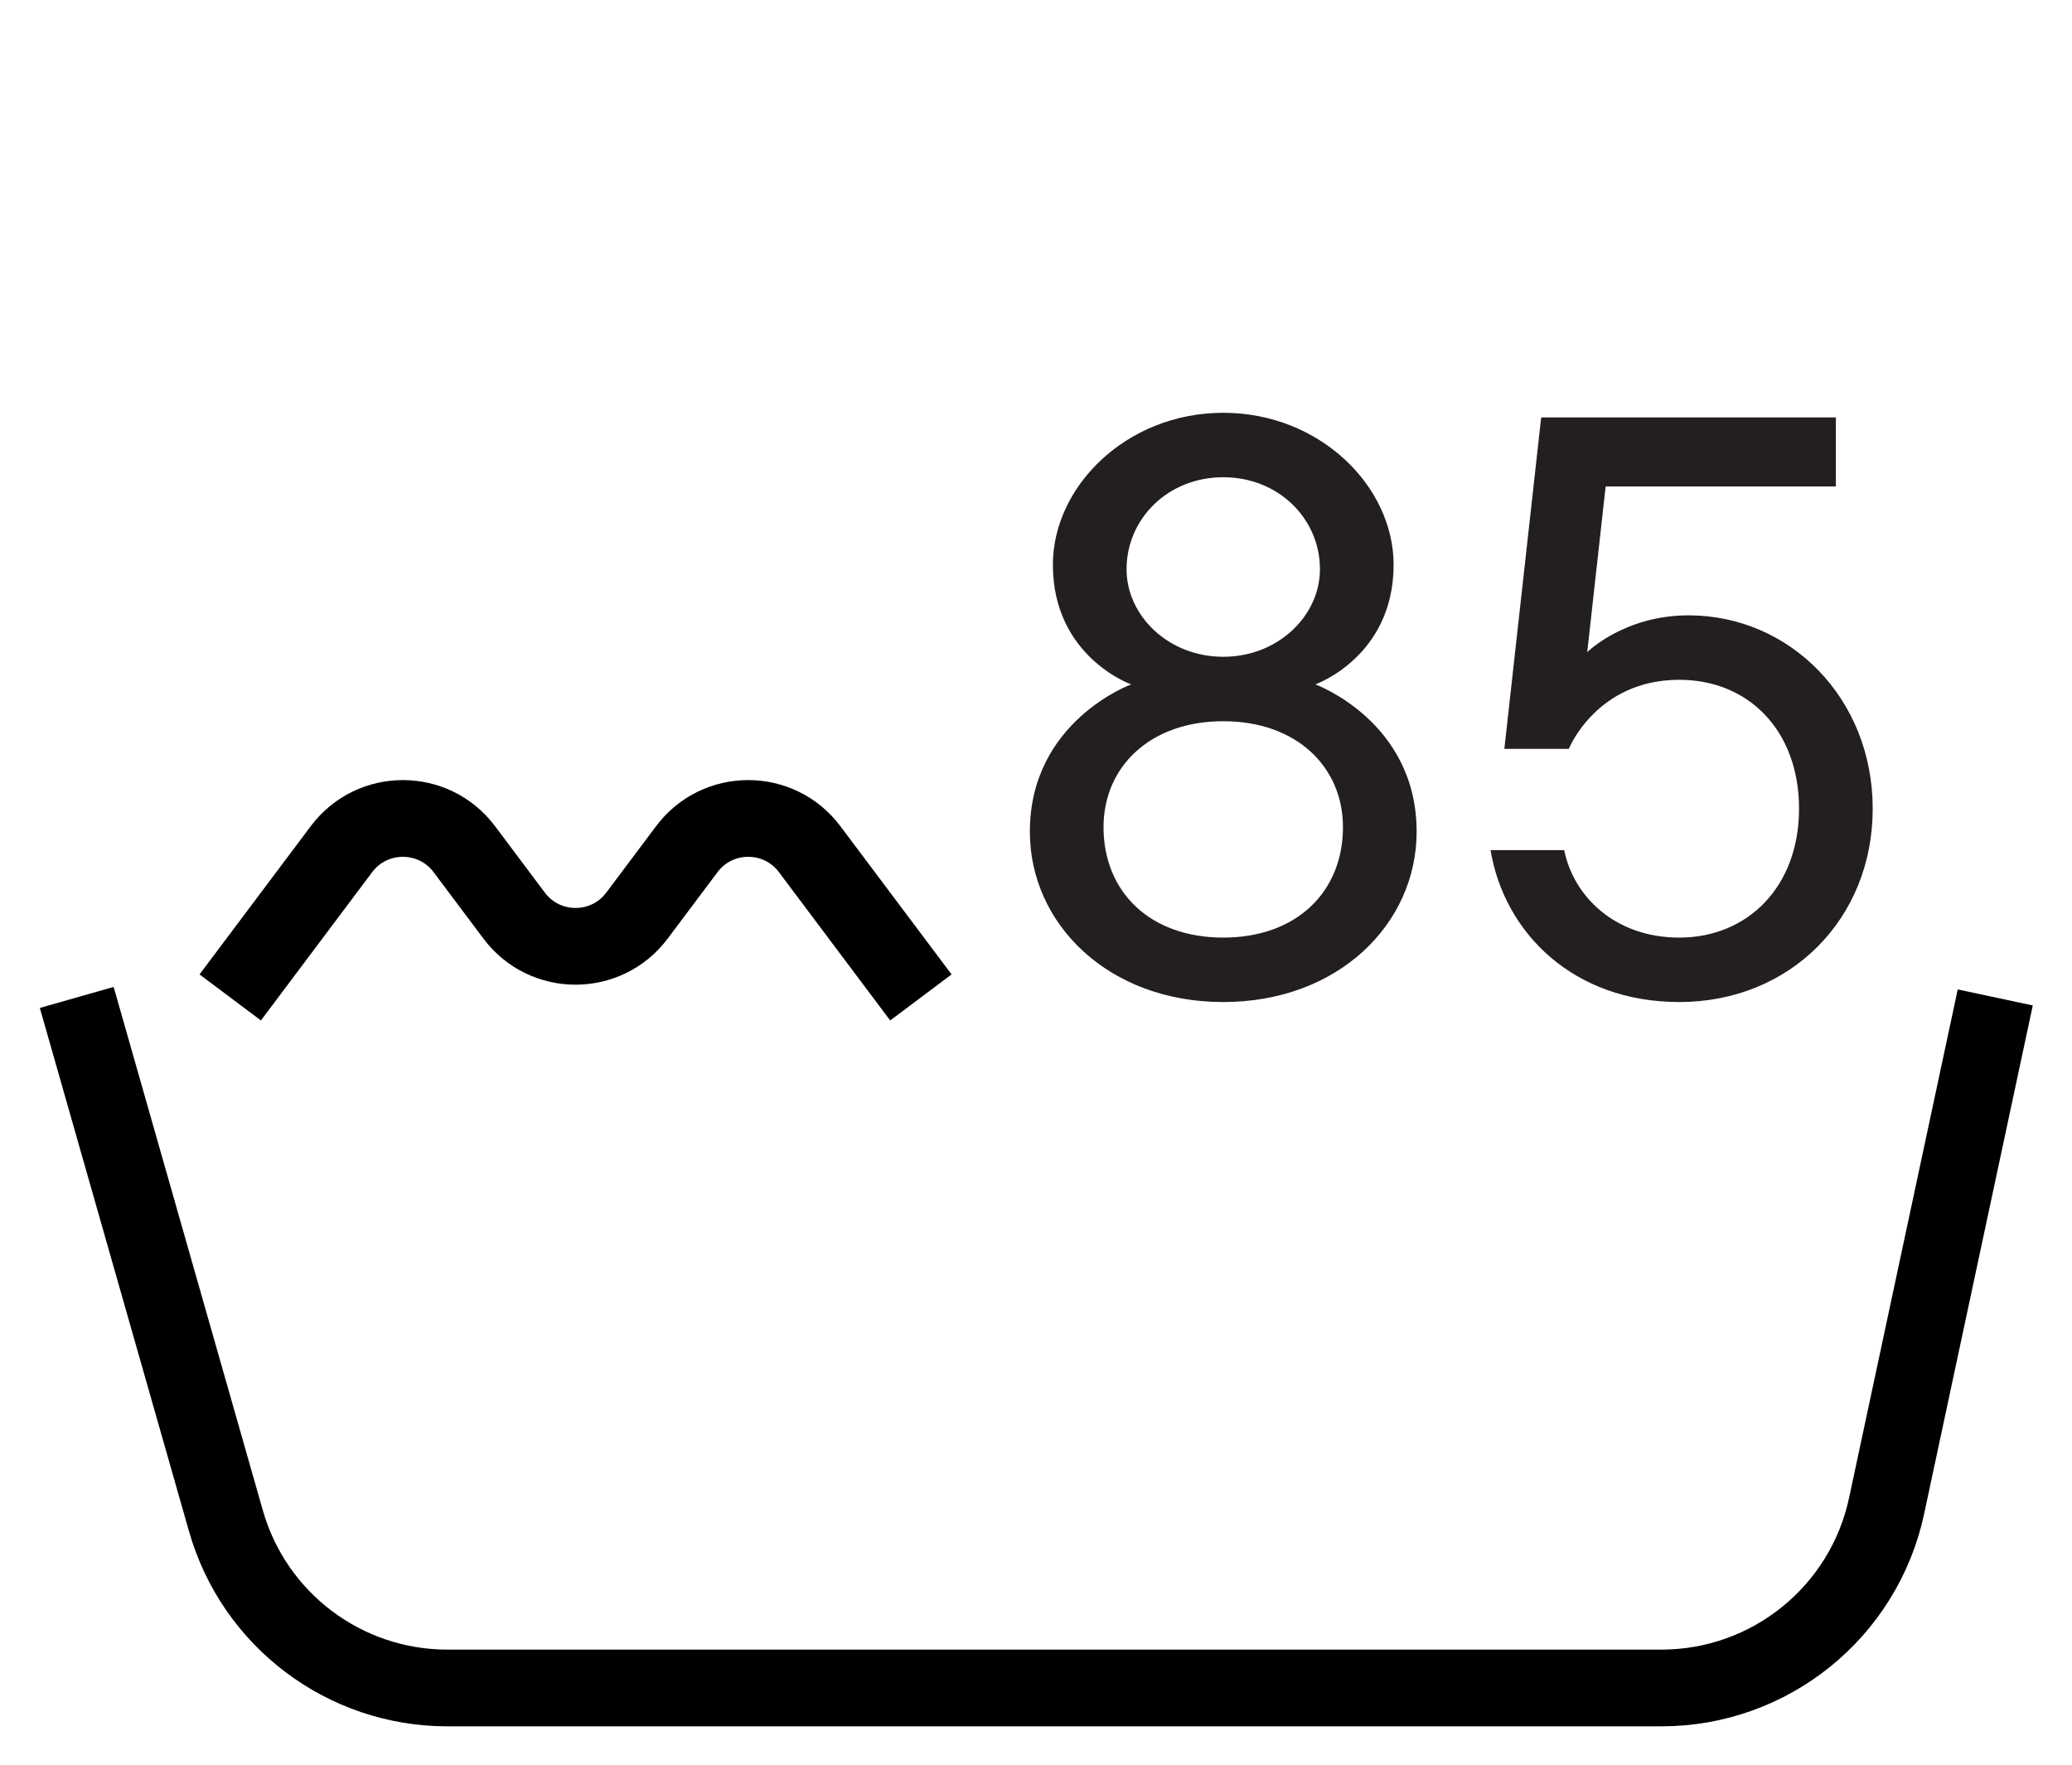 <svg fill="none" height="23" viewBox="0 0 27 23" width="27" xmlns="http://www.w3.org/2000/svg"><path d="m1 13 1.944 6.822c.367 1.289 1.545 2.178 2.885 2.178h15.821c1.415 0 2.638-.989 2.934-2.373l1.416-6.627" stroke="#000"/><path d="m3 13 1.45-1.933c.4-.533 1.2-.533 1.6 0l.65.867c.4.533 1.2.533 1.6 0l.65-.867c.4-.533 1.2-.533 1.6 0l1.45 1.933" stroke="#000"/><path d="m13.42 10.84c0 1.2 1.02 2.22 2.52 2.22s2.52-1.02 2.52-2.22c0-1.44-1.32-1.92-1.32-1.92s1.02-.36 1.02-1.56c0-1.02-.96-1.98-2.22-1.98s-2.22.96-2.22 1.98c0 1.2 1.02 1.56 1.02 1.56s-1.32.48-1.32 1.92zm.96-.06c0-.78.6-1.38 1.56-1.38s1.56.6 1.56 1.38c0 .84-.6 1.44-1.56 1.44s-1.56-.6-1.56-1.44zm.3-3.36c0-.66.54-1.2 1.26-1.2s1.26.54 1.26 1.2c0 .6-.54 1.14-1.26 1.14s-1.26-.54-1.26-1.14zm4.743 3.66c.18 1.08 1.08 1.98 2.46 1.98 1.44 0 2.52-1.08 2.52-2.52s-1.08-2.52-2.4-2.52c-.84 0-1.32.48-1.32.48l.24-2.16h3v-.9h-3.84l-.48 4.32h.84s.36-.9 1.44-.9c.9 0 1.56.66 1.56 1.68s-.672 1.68-1.56 1.68c-.84 0-1.38-.54-1.5-1.14z" fill="#231f1f"/></svg>